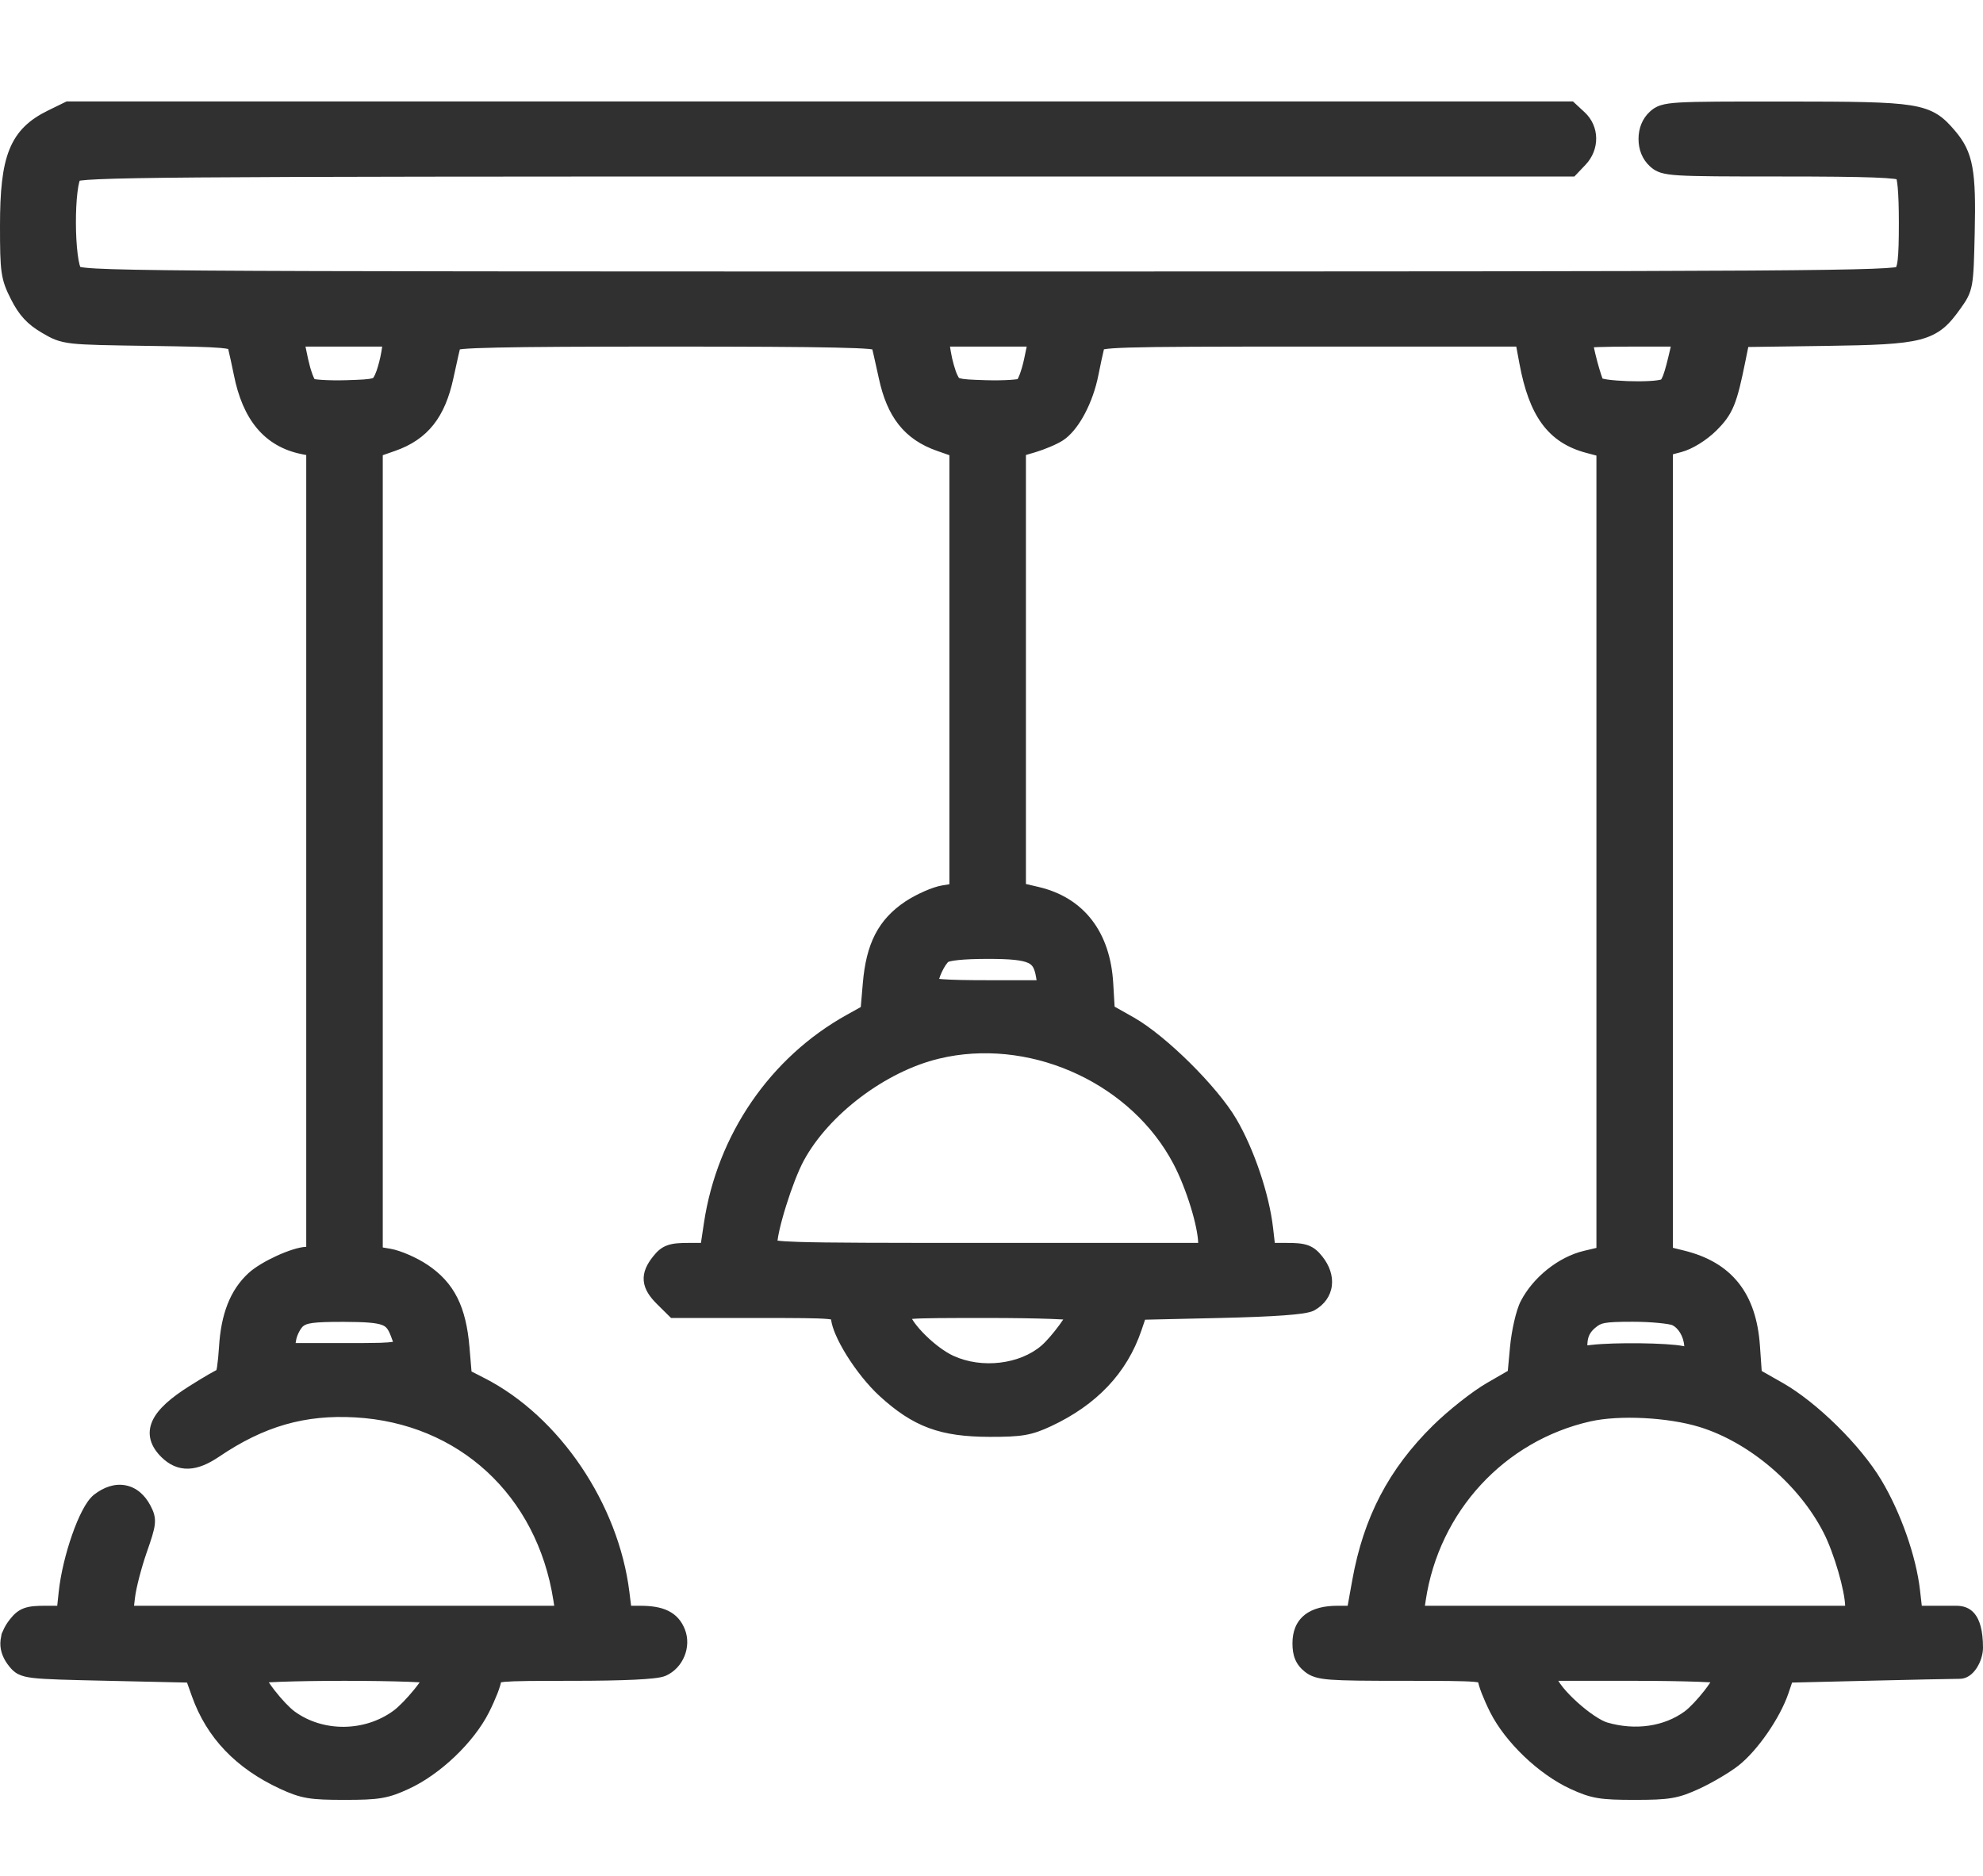 <?xml version="1.0" encoding="UTF-8"?> <svg xmlns="http://www.w3.org/2000/svg" width="74" height="70" viewBox="0 0 74 70" fill="none"><path fill-rule="evenodd" clip-rule="evenodd" d="M59.132 4.187C59.704 4.717 59.703 5.586 59.168 6.148L58.752 6.586H30.771C18.219 6.586 11.259 6.591 7.413 6.622C5.488 6.637 4.348 6.659 3.678 6.689C3.341 6.703 3.133 6.72 3.007 6.737C2.995 6.739 2.984 6.741 2.974 6.743C2.97 6.757 2.963 6.773 2.958 6.792C2.933 6.886 2.909 7.017 2.89 7.178C2.851 7.499 2.832 7.909 2.833 8.325C2.834 8.741 2.857 9.154 2.898 9.48C2.918 9.644 2.943 9.779 2.969 9.878C2.979 9.916 2.989 9.942 2.996 9.961L3.001 9.963C3.093 9.981 3.265 10.002 3.592 10.02C4.242 10.055 5.431 10.079 7.644 10.096C12.065 10.129 20.54 10.131 36.87 10.131C52.183 10.131 60.661 10.126 65.337 10.096C67.676 10.081 69.058 10.059 69.868 10.029C70.274 10.014 70.527 9.997 70.681 9.979C70.714 9.975 70.74 9.969 70.76 9.966C70.777 9.923 70.8 9.842 70.817 9.693C70.848 9.423 70.86 8.998 70.86 8.306C70.86 7.733 70.845 7.3 70.818 6.999C70.806 6.861 70.79 6.759 70.775 6.688C70.751 6.684 70.723 6.678 70.689 6.674C70.523 6.654 70.272 6.637 69.915 6.623C69.204 6.597 68.105 6.586 66.5 6.586C64.406 6.586 63.294 6.583 62.671 6.545C62.362 6.526 62.141 6.497 61.97 6.443C61.825 6.396 61.725 6.335 61.644 6.27L61.568 6.204C61.282 5.941 61.145 5.578 61.145 5.186C61.145 4.793 61.282 4.43 61.568 4.167C61.664 4.078 61.777 3.989 61.973 3.928C62.146 3.873 62.371 3.844 62.688 3.825C63.327 3.788 64.472 3.787 66.636 3.788C69.127 3.79 70.48 3.799 71.302 3.931C71.726 3.999 72.038 4.103 72.305 4.272C72.567 4.438 72.76 4.65 72.958 4.883C73.291 5.274 73.496 5.651 73.602 6.233C73.704 6.79 73.717 7.539 73.691 8.673C73.668 9.677 73.656 10.23 73.59 10.6C73.515 11.015 73.369 11.223 73.152 11.526C72.954 11.803 72.765 12.046 72.529 12.24C72.285 12.44 72.007 12.576 71.646 12.67C70.958 12.849 69.915 12.882 68.122 12.908L65.241 12.948L65.134 13.476C64.977 14.256 64.86 14.757 64.706 15.133C64.542 15.53 64.339 15.78 64.043 16.073C63.687 16.424 63.163 16.757 62.746 16.868L62.429 16.952V46.563L62.839 46.664C63.713 46.878 64.401 47.27 64.883 47.879C65.361 48.483 65.61 49.268 65.676 50.219L65.742 51.159L66.523 51.603C67.802 52.33 69.432 53.937 70.205 55.229C70.929 56.438 71.507 58.078 71.65 59.344L71.716 59.92H72.098C72.383 59.92 72.5 59.92 73 59.92C73.5 59.92 74 60.186 74 61.488C74 61.961 73.659 62.646 73.135 62.646C72.611 62.646 66.875 62.786 66.875 62.786L66.738 63.191C66.577 63.662 66.285 64.196 65.954 64.674C65.624 65.151 65.237 65.6 64.869 65.888C64.541 66.145 63.895 66.524 63.419 66.745C63.041 66.919 62.755 67.031 62.392 67.093C62.04 67.153 61.627 67.163 61.001 67.163C60.378 67.163 59.966 67.153 59.615 67.094C59.252 67.032 58.968 66.922 58.596 66.75C57.423 66.207 56.179 65.019 55.611 63.898C55.489 63.655 55.377 63.403 55.294 63.191C55.253 63.085 55.218 62.985 55.193 62.899C55.182 62.863 55.17 62.821 55.161 62.777C55.125 62.772 55.076 62.764 55.01 62.758C54.615 62.725 53.854 62.721 52.374 62.721C50.959 62.721 50.153 62.715 49.664 62.678C49.419 62.659 49.23 62.631 49.075 62.583C48.907 62.532 48.792 62.461 48.689 62.379C48.532 62.253 48.409 62.105 48.331 61.917C48.255 61.735 48.231 61.536 48.231 61.321C48.231 60.895 48.361 60.518 48.688 60.259C49.001 60.011 49.432 59.92 49.919 59.92H50.291L50.463 58.963C50.884 56.62 51.821 54.821 53.474 53.193C54.046 52.63 54.945 51.918 55.491 51.604L56.267 51.156L56.35 50.26C56.379 49.949 56.436 49.609 56.505 49.308C56.572 49.016 56.657 48.731 56.752 48.55C57.209 47.665 58.157 46.902 59.109 46.676L59.574 46.566V17L59.201 16.901C58.501 16.717 57.953 16.375 57.541 15.813C57.138 15.263 56.88 14.526 56.703 13.578L56.583 12.933H48.914C45.179 12.933 43.194 12.937 42.133 12.97C41.613 12.986 41.339 13.008 41.196 13.035C41.149 13.231 41.064 13.614 40.99 13.993C40.889 14.509 40.706 15.016 40.481 15.441C40.288 15.804 40.049 16.137 39.777 16.353L39.659 16.438C39.433 16.584 38.976 16.774 38.63 16.877L38.285 16.978V32.987L38.759 33.098C39.596 33.294 40.272 33.713 40.749 34.334C41.224 34.952 41.486 35.748 41.542 36.68L41.594 37.564L42.304 37.964C42.916 38.31 43.698 38.962 44.405 39.661C45.112 40.361 45.777 41.142 46.138 41.758C46.797 42.882 47.363 44.557 47.507 45.816L47.572 46.38H48.009C48.327 46.38 48.588 46.39 48.806 46.467C49.051 46.553 49.203 46.708 49.345 46.886C49.612 47.222 49.747 47.605 49.701 47.978C49.654 48.359 49.424 48.684 49.058 48.891C48.988 48.931 48.908 48.953 48.845 48.968C48.776 48.985 48.695 49 48.605 49.014C48.426 49.04 48.192 49.064 47.908 49.084C47.337 49.126 46.542 49.157 45.531 49.181L42.731 49.245L42.593 49.651C42.052 51.238 40.92 52.425 39.228 53.217C38.876 53.381 38.599 53.488 38.248 53.548C37.908 53.606 37.511 53.618 36.928 53.617C36.031 53.615 35.315 53.528 34.661 53.287C34.005 53.044 33.44 52.657 32.828 52.098C32.384 51.692 31.936 51.121 31.598 50.58C31.429 50.309 31.284 50.038 31.179 49.792C31.099 49.606 31.036 49.413 31.012 49.235C30.977 49.23 30.932 49.223 30.872 49.218C30.483 49.185 29.733 49.181 28.274 49.181H25.042L24.937 49.078L24.52 48.665C24.256 48.405 24.053 48.126 24.023 47.797C23.992 47.461 24.149 47.164 24.371 46.886C24.512 46.708 24.664 46.553 24.91 46.467C25.128 46.39 25.389 46.38 25.707 46.38H26.157L26.27 45.629C26.765 42.343 28.741 39.456 31.598 37.87L32.122 37.578L32.198 36.69C32.259 35.967 32.398 35.372 32.655 34.871C32.916 34.364 33.288 33.971 33.785 33.639C33.995 33.5 34.25 33.366 34.491 33.26C34.726 33.156 34.976 33.068 35.175 33.037L35.429 32.996V16.986L34.966 16.824C34.373 16.616 33.9 16.305 33.538 15.848C33.18 15.396 32.948 14.824 32.796 14.119C32.731 13.816 32.665 13.521 32.612 13.29C32.59 13.193 32.569 13.107 32.553 13.038C32.518 13.034 32.476 13.027 32.426 13.022C32.174 13 31.77 12.983 31.164 12.97C29.954 12.943 27.97 12.933 24.857 12.933C21.744 12.933 19.761 12.943 18.551 12.97C17.944 12.983 17.54 13 17.287 13.022C17.237 13.027 17.195 13.033 17.16 13.038C17.143 13.107 17.124 13.193 17.101 13.29C17.049 13.521 16.983 13.816 16.918 14.119C16.766 14.823 16.535 15.396 16.177 15.848C15.815 16.305 15.341 16.616 14.748 16.824L14.284 16.986V46.55L14.564 46.597C14.765 46.631 15.016 46.718 15.252 46.821C15.493 46.925 15.744 47.057 15.949 47.194C16.442 47.522 16.81 47.914 17.067 48.425C17.32 48.929 17.457 49.531 17.519 50.265L17.596 51.178L18.081 51.426C20.886 52.859 23.082 56.124 23.488 59.411L23.551 59.92H23.877C24.292 59.92 24.651 59.967 24.941 60.111C25.25 60.264 25.444 60.506 25.562 60.812C25.809 61.456 25.497 62.238 24.849 62.53C24.732 62.582 24.557 62.608 24.391 62.627C24.205 62.648 23.965 62.665 23.677 62.679C23.1 62.706 22.313 62.721 21.35 62.721C19.935 62.721 19.208 62.726 18.831 62.758C18.773 62.763 18.73 62.771 18.697 62.776C18.688 62.82 18.676 62.862 18.665 62.899C18.64 62.985 18.605 63.085 18.564 63.191C18.481 63.403 18.369 63.655 18.247 63.898C17.679 65.019 16.435 66.207 15.261 66.75C14.89 66.922 14.606 67.032 14.242 67.094C13.892 67.153 13.48 67.163 12.857 67.163C12.234 67.163 11.822 67.153 11.471 67.094C11.108 67.032 10.825 66.923 10.454 66.751C8.813 65.992 7.716 64.852 7.164 63.304L6.979 62.786L4.061 62.721C2.515 62.687 1.697 62.668 1.238 62.614C1.007 62.587 0.823 62.546 0.672 62.468C0.51 62.383 0.417 62.271 0.349 62.187C0.133 61.924 0.007 61.63 0.013 61.311C0.014 61.227 0.026 61.144 0.045 61.063C0.049 61.037 0.05 61.011 0.056 60.989C0.062 60.965 0.075 60.921 0.102 60.876C0.102 60.876 0.104 60.873 0.105 60.871C0.167 60.716 0.257 60.568 0.37 60.426C0.511 60.248 0.663 60.093 0.908 60.007C1.126 59.93 1.386 59.92 1.703 59.92H2.136L2.191 59.402C2.263 58.724 2.459 57.933 2.692 57.269C2.808 56.936 2.937 56.628 3.068 56.377C3.191 56.139 3.34 55.907 3.513 55.772C3.871 55.494 4.279 55.348 4.686 55.426C5.096 55.504 5.409 55.79 5.614 56.181C5.726 56.395 5.808 56.588 5.777 56.882C5.751 57.127 5.645 57.442 5.478 57.921C5.277 58.495 5.08 59.26 5.039 59.608L5.002 59.92H20.682L20.65 59.714C20.037 55.791 17.11 53.111 13.263 52.891C11.383 52.783 9.859 53.218 8.178 54.356C7.791 54.618 7.413 54.791 7.037 54.804C6.637 54.818 6.304 54.65 6.023 54.373C5.832 54.184 5.686 53.973 5.621 53.734C5.555 53.489 5.584 53.244 5.693 53.009C5.897 52.568 6.387 52.152 7.067 51.723C7.345 51.547 7.611 51.386 7.816 51.268C7.918 51.21 8.007 51.16 8.078 51.124C8.084 51.091 8.093 51.052 8.1 51.006C8.128 50.82 8.155 50.557 8.173 50.264C8.246 49.049 8.58 48.145 9.274 47.506C9.523 47.277 9.942 47.037 10.334 46.858C10.534 46.767 10.739 46.687 10.925 46.628C11.093 46.575 11.272 46.532 11.428 46.525V16.98L11.246 16.944C10.569 16.805 10.013 16.488 9.587 15.98C9.168 15.479 8.891 14.812 8.728 13.995C8.649 13.603 8.561 13.21 8.516 13.023C8.462 13.011 8.372 12.996 8.225 12.983C7.792 12.945 7.013 12.928 5.594 12.908C4.026 12.885 3.207 12.874 2.703 12.818C2.442 12.788 2.247 12.745 2.066 12.676C1.89 12.609 1.74 12.521 1.579 12.427C1.021 12.104 0.709 11.762 0.407 11.163C0.228 10.809 0.117 10.553 0.06 10.153C0.006 9.777 3.96158e-07 9.272 0 8.423C0 7.154 0.082 6.252 0.35 5.583C0.631 4.881 1.105 4.459 1.795 4.122L2.485 3.785H58.698L59.132 4.187ZM12.857 62.721C11.937 62.721 11.102 62.735 10.499 62.756C10.32 62.763 10.163 62.77 10.031 62.777C10.094 62.871 10.167 62.975 10.251 63.082C10.508 63.41 10.804 63.726 10.997 63.866C12.056 64.637 13.604 64.628 14.686 63.834C14.884 63.69 15.189 63.373 15.453 63.049C15.531 62.954 15.601 62.86 15.662 62.776C15.534 62.768 15.384 62.762 15.215 62.756C14.612 62.735 13.777 62.721 12.857 62.721ZM58.152 62.721C58.19 62.786 58.248 62.871 58.333 62.975C58.473 63.147 58.66 63.339 58.865 63.524C59.07 63.709 59.289 63.882 59.492 64.018C59.7 64.158 59.869 64.245 59.978 64.276C61.034 64.584 62.1 64.42 62.861 63.866C63.053 63.726 63.35 63.41 63.607 63.082C63.69 62.975 63.763 62.871 63.826 62.777C63.695 62.77 63.54 62.763 63.363 62.756C62.762 62.735 61.931 62.721 61.015 62.721H58.152ZM63.422 53.249C62.244 52.887 60.427 52.797 59.35 53.04C56.145 53.763 53.705 56.397 53.205 59.712L53.174 59.92H68.856C68.848 59.65 68.754 59.178 68.602 58.653C68.447 58.118 68.245 57.571 68.053 57.196C67.131 55.393 65.277 53.82 63.422 53.249ZM36.871 49.181C35.252 49.181 34.439 49.183 34.034 49.216C34.06 49.26 34.092 49.31 34.131 49.364C34.238 49.511 34.38 49.673 34.544 49.833C34.875 50.159 35.264 50.449 35.575 50.592C36.646 51.085 38.062 50.906 38.869 50.207C39.048 50.052 39.306 49.751 39.526 49.453C39.581 49.378 39.633 49.305 39.678 49.237C39.548 49.23 39.394 49.223 39.219 49.216C38.618 49.194 37.787 49.181 36.871 49.181ZM60.931 49.322C60.366 49.322 60.074 49.334 59.884 49.37C59.73 49.4 59.651 49.444 59.52 49.556C59.337 49.711 59.251 49.882 59.239 50.123L59.234 50.203L59.387 50.186C59.826 50.135 60.541 50.117 61.204 50.125C61.857 50.133 62.517 50.167 62.828 50.232C62.837 50.234 62.846 50.235 62.854 50.237C62.826 49.85 62.613 49.542 62.4 49.446C62.397 49.445 62.386 49.441 62.363 49.435C62.335 49.428 62.297 49.421 62.251 49.412C62.157 49.396 62.036 49.38 61.896 49.367C61.615 49.339 61.27 49.322 60.931 49.322ZM12.835 49.326C12.247 49.325 11.895 49.336 11.663 49.368C11.446 49.398 11.37 49.442 11.311 49.489C11.28 49.514 11.221 49.585 11.161 49.699C11.104 49.809 11.063 49.925 11.048 50.019L11.032 50.117H12.844C13.441 50.117 13.878 50.117 14.199 50.107C14.429 50.099 14.575 50.086 14.666 50.071C14.647 50.014 14.622 49.947 14.588 49.859C14.53 49.707 14.482 49.619 14.433 49.562C14.392 49.512 14.339 49.473 14.246 49.439C14.025 49.359 13.636 49.329 12.835 49.326ZM43.792 43.436C42.24 40.486 38.646 38.805 35.363 39.434L35.046 39.503C33.053 39.979 30.924 41.587 29.991 43.316C29.788 43.692 29.537 44.347 29.336 44.992C29.236 45.311 29.151 45.622 29.09 45.885C29.053 46.049 29.028 46.187 29.014 46.294C29.157 46.313 29.4 46.331 29.806 46.343C30.867 46.377 32.913 46.38 36.858 46.38H44.713C44.705 46.081 44.604 45.589 44.434 45.038C44.262 44.477 44.03 43.889 43.792 43.436ZM36.869 35.782C36.403 35.782 36.032 35.797 35.764 35.825C35.63 35.839 35.529 35.855 35.458 35.872C35.417 35.882 35.396 35.89 35.388 35.893L35.36 35.922C35.342 35.942 35.32 35.97 35.293 36.009C35.244 36.081 35.193 36.172 35.147 36.27C35.104 36.362 35.071 36.45 35.047 36.527C35.084 36.531 35.128 36.536 35.177 36.54C35.516 36.565 36.06 36.577 36.871 36.577H38.682L38.666 36.479C38.635 36.287 38.596 36.17 38.55 36.091C38.51 36.024 38.458 35.974 38.366 35.932C38.262 35.884 38.104 35.844 37.852 35.818C37.602 35.792 37.283 35.782 36.869 35.782ZM60.932 12.933C60.424 12.933 59.964 12.94 59.632 12.951C59.577 12.953 59.525 12.957 59.478 12.959C59.511 13.117 59.557 13.306 59.606 13.491C59.656 13.677 59.709 13.856 59.755 13.994C59.772 14.047 59.788 14.091 59.802 14.127C59.849 14.138 59.913 14.152 59.994 14.164C60.194 14.191 60.46 14.212 60.741 14.222C61.02 14.232 61.306 14.231 61.545 14.218C61.782 14.206 61.929 14.18 61.987 14.163C62 14.145 62.027 14.102 62.063 14.009C62.137 13.814 62.222 13.488 62.349 12.933H60.932ZM11.495 13.387L11.575 13.709C11.605 13.81 11.636 13.904 11.666 13.985C11.692 14.054 11.717 14.108 11.738 14.147C11.741 14.148 11.744 14.149 11.748 14.149C11.817 14.16 11.915 14.169 12.036 14.177C12.277 14.192 12.591 14.197 12.915 14.188C13.202 14.179 13.414 14.171 13.575 14.16C13.74 14.148 13.832 14.133 13.886 14.118C13.909 14.111 13.92 14.106 13.924 14.104C13.925 14.103 13.926 14.101 13.926 14.101C13.933 14.094 13.95 14.074 13.99 13.99L14.053 13.834C14.119 13.642 14.193 13.362 14.231 13.13L14.262 12.933H11.4L11.495 13.387ZM35.483 13.13C35.533 13.439 35.648 13.833 35.724 13.99C35.764 14.074 35.781 14.094 35.787 14.101C35.787 14.101 35.788 14.103 35.79 14.104C35.794 14.106 35.805 14.111 35.828 14.118C35.882 14.133 35.973 14.148 36.138 14.16C36.3 14.171 36.512 14.179 36.798 14.188C37.122 14.197 37.436 14.192 37.678 14.177C37.799 14.169 37.897 14.16 37.966 14.149C37.969 14.149 37.972 14.148 37.975 14.147C37.995 14.108 38.021 14.054 38.048 13.985C38.109 13.824 38.172 13.61 38.219 13.387L38.314 12.933H35.451L35.483 13.13Z" fill="#303030"></path></svg> 